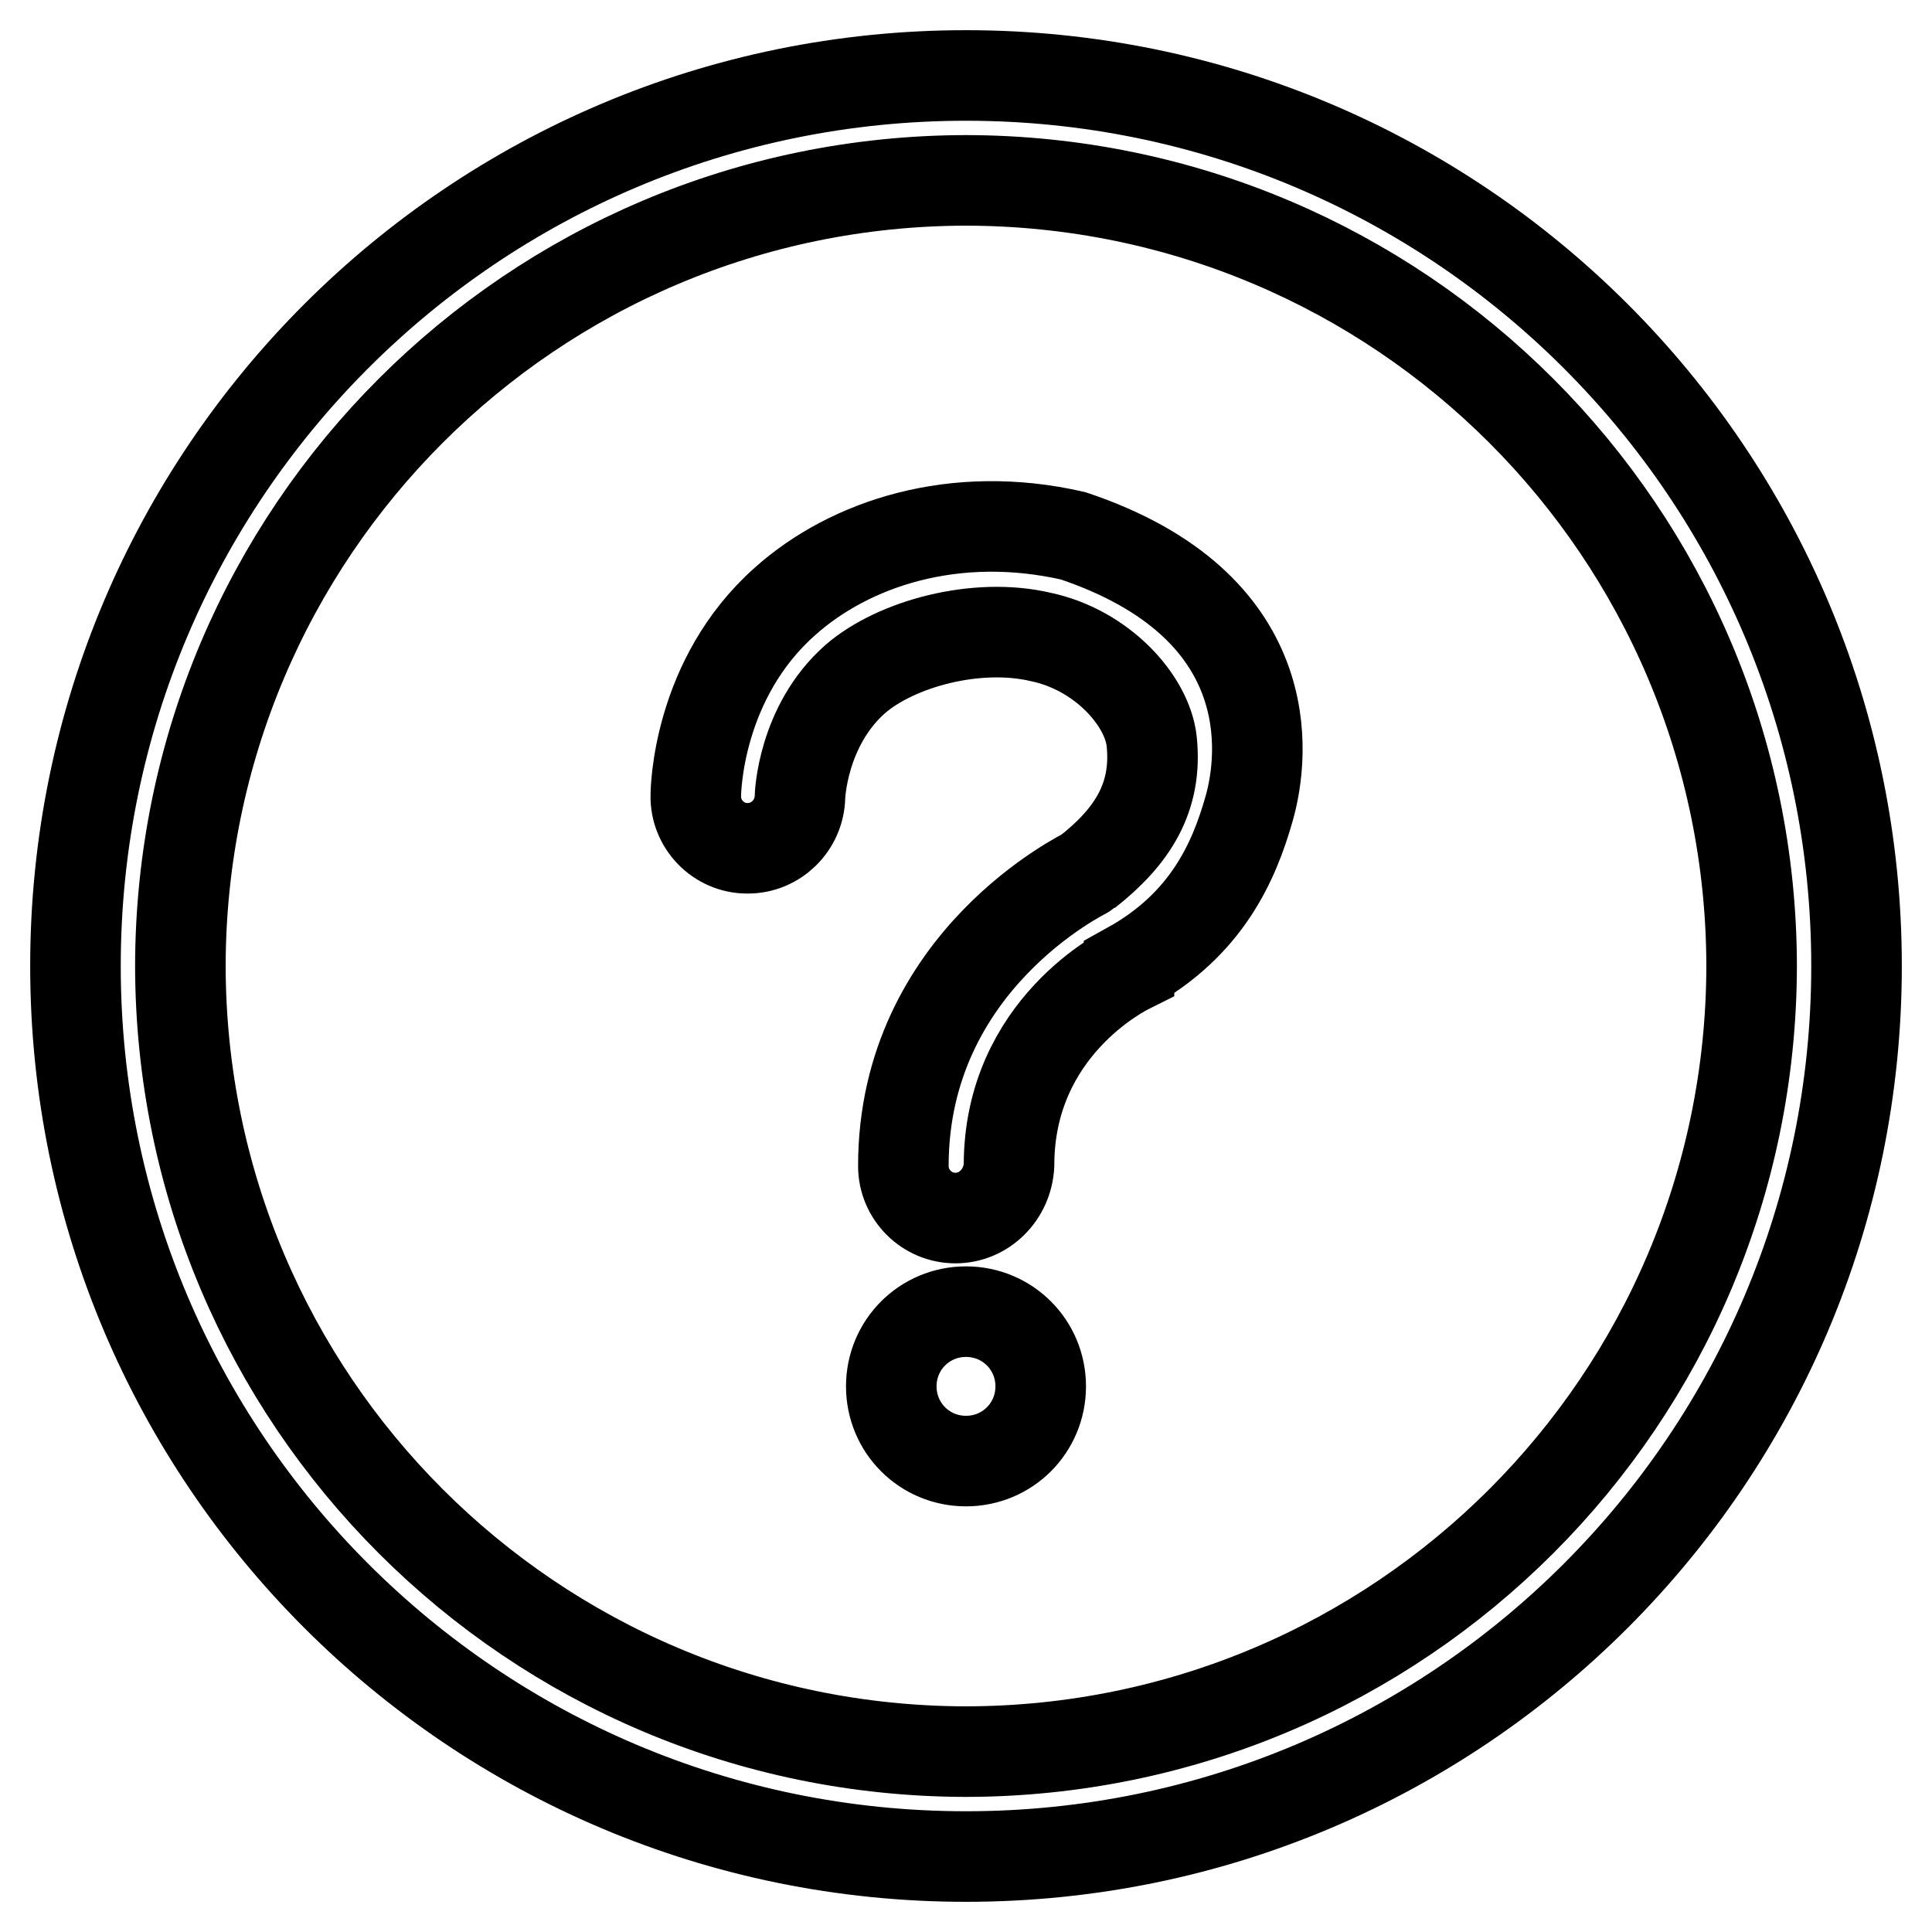 <?xml version="1.0" encoding="utf-8"?>
<!-- Svg Vector Icons : http://www.onlinewebfonts.com/icon -->
<!DOCTYPE svg PUBLIC "-//W3C//DTD SVG 1.1//EN" "http://www.w3.org/Graphics/SVG/1.1/DTD/svg11.dtd">
<svg version="1.1" xmlns="http://www.w3.org/2000/svg" xmlns:xlink="http://www.w3.org/1999/xlink" x="0px" y="0px" viewBox="0 0 256 256" enable-background="new 0 0 256 256" xml:space="preserve">
<g> <path stroke-width="12" fill-opacity="0" stroke="#000000"  d="M128,23.9C185.5,24,232,70.5,232.1,128C232,185.5,185.5,232,128,232.1C70.5,232,24,185.5,23.9,128 C24,70.5,70.5,24,128,23.9z M128,10C62.8,10,10,62.8,10,128c0,65.2,52.8,118,118,118c65.2,0,118-52.8,118-118 C246,62.8,193.2,10,128,10z M118.1,183.7c0,5.5,4.4,9.9,9.9,9.9s9.9-4.4,9.9-9.9s-4.4-9.9-9.9-9.9S118.1,178.2,118.1,183.7z  M126.6,161.4c-3.8,0-6.9-3.1-6.9-6.9c0-27.3,24.2-38.8,24.3-38.9c6-4.7,9.4-9.9,8.6-17.4c-0.6-5.4-6.6-12.1-14.7-13.8 c-8.5-2-19.2,0.9-24.6,5.6c-7,6.2-7.3,15.5-7.3,15.6c-0.1,3.8-3.2,6.8-6.9,6.8h-0.1c-3.8,0-6.9-3.2-6.8-7c0-0.6,0.2-15.4,11.8-25.7 c8.6-7.7,22.5-12.3,38.2-8.7c27.4,9.2,25.4,28.9,23.3,36.2c-2,7-5.6,15.3-15.9,21l0,0.1c-0.6,0.3-15.9,7.8-15.9,26.1 C133.5,158.3,130.4,161.4,126.6,161.4L126.6,161.4L126.6,161.4z"/></g>
</svg>